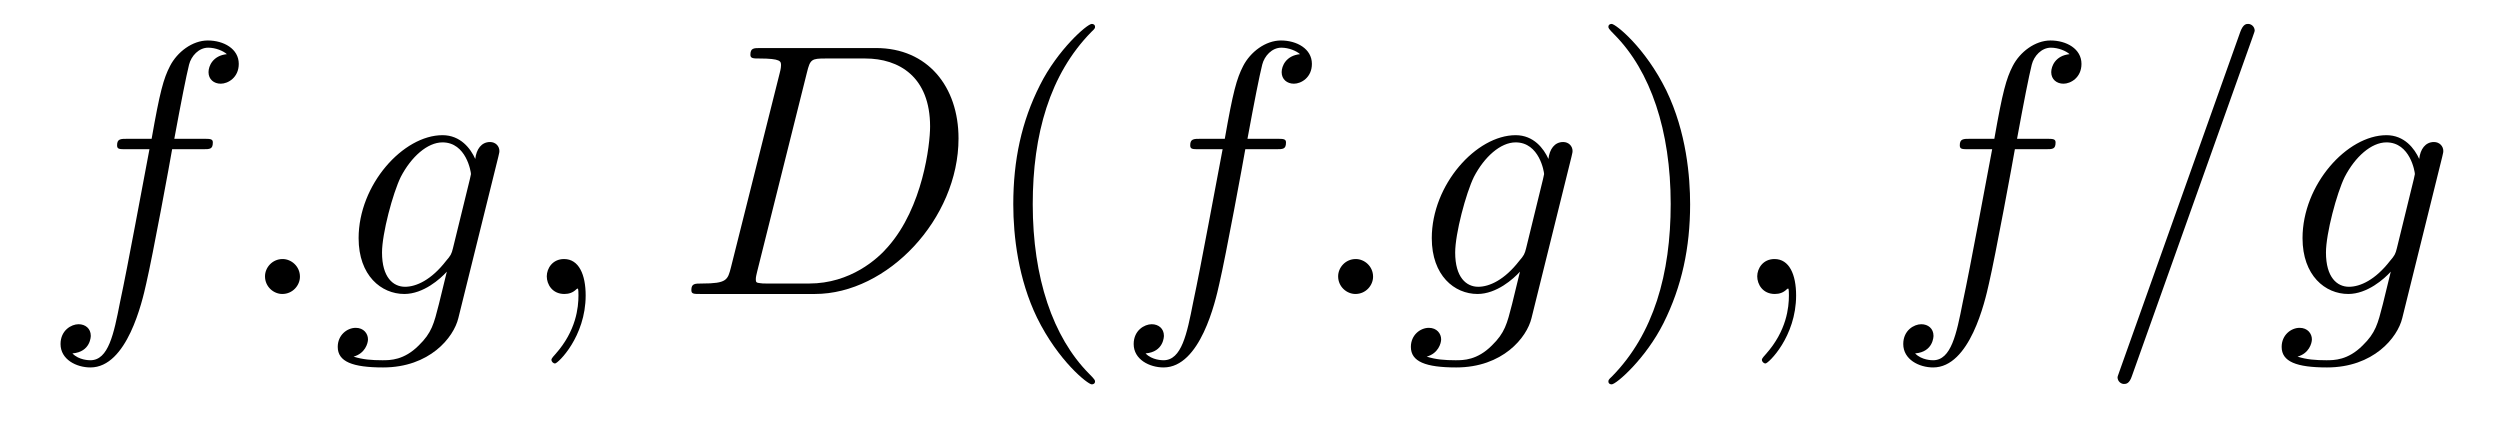 <?xml version='1.0' encoding='UTF-8'?>
<!-- This file was generated by dvisvgm 2.8.1 -->
<svg version='1.1' xmlns='http://www.w3.org/2000/svg' xmlns:xlink='http://www.w3.org/1999/xlink' width='83pt' height='14pt' viewBox='0 -14 83 14'>
<g id='page1'>
<g transform='matrix(1 0 0 -1 -127 650)'>
<path d='M133.732 659.046C133.971 659.046 134.066 659.046 134.066 659.273C134.066 659.392 133.971 659.392 133.755 659.392H132.787C133.014 660.623 133.182 661.472 133.277 661.855C133.349 662.142 133.6 662.417 133.911 662.417C134.162 662.417 134.413 662.309 134.532 662.202C134.066 662.154 133.923 661.807 133.923 661.604C133.923 661.365 134.102 661.221 134.329 661.221C134.568 661.221 134.927 661.424 134.927 661.879C134.927 662.381 134.425 662.656 133.899 662.656C133.385 662.656 132.883 662.273 132.644 661.807C132.428 661.388 132.309 660.958 132.034 659.392H131.233C131.006 659.392 130.887 659.392 130.887 659.177C130.887 659.046 130.958 659.046 131.197 659.046H131.962C131.747 657.934 131.257 655.232 130.982 653.953C130.779 652.913 130.6 652.04 130.002 652.04C129.966 652.04 129.619 652.04 129.404 652.267C130.014 652.315 130.014 652.841 130.014 652.853C130.014 653.092 129.834 653.236 129.608 653.236C129.368 653.236 129.01 653.032 129.01 652.578C129.01 652.064 129.536 651.801 130.002 651.801C131.221 651.801 131.723 653.989 131.855 654.587C132.07 655.507 132.656 658.687 132.715 659.046H133.732Z'/>
<path d='M136.958 654.814C136.958 655.16 136.67 655.4 136.383 655.4C136.037 655.4 135.798 655.113 135.798 654.826C135.798 654.479 136.085 654.24 136.372 654.24C136.718 654.24 136.958 654.527 136.958 654.814ZM142.038 655.758C141.991 655.567 141.966 655.519 141.811 655.34C141.321 654.706 140.819 654.479 140.448 654.479C140.054 654.479 139.683 654.79 139.683 655.615C139.683 656.248 140.042 657.587 140.305 658.125C140.652 658.794 141.19 659.273 141.691 659.273C142.481 659.273 142.636 658.293 142.636 658.221L142.6 658.053L142.038 655.758ZM142.779 658.723C142.624 659.069 142.289 659.512 141.691 659.512C140.389 659.512 138.906 657.874 138.906 656.093C138.906 654.85 139.659 654.24 140.424 654.24C141.058 654.24 141.62 654.742 141.835 654.981L141.572 653.905C141.405 653.248 141.333 652.949 140.902 652.531C140.412 652.04 139.958 652.04 139.695 652.04C139.336 652.04 139.038 652.064 138.739 652.16C139.122 652.267 139.217 652.602 139.217 652.734C139.217 652.925 139.074 653.116 138.811 653.116C138.524 653.116 138.213 652.877 138.213 652.483C138.213 651.993 138.703 651.801 139.719 651.801C141.261 651.801 142.062 652.793 142.217 653.439L143.544 658.794C143.58 658.938 143.58 658.962 143.58 658.986C143.58 659.153 143.449 659.285 143.27 659.285C142.983 659.285 142.815 659.046 142.779 658.723Z'/>
<path d='M146.444 654.192C146.444 654.886 146.217 655.4 145.727 655.4C145.344 655.4 145.153 655.089 145.153 654.826C145.153 654.563 145.332 654.24 145.738 654.24C145.894 654.24 146.025 654.288 146.133 654.395C146.157 654.419 146.169 654.419 146.181 654.419C146.205 654.419 146.205 654.252 146.205 654.192C146.205 653.798 146.133 653.021 145.44 652.244C145.308 652.1 145.308 652.076 145.308 652.053C145.308 651.993 145.368 651.933 145.428 651.933C145.523 651.933 146.444 652.818 146.444 654.192Z'/>
<path d='M151.268 655.125C151.16 654.706 151.136 654.587 150.3 654.587C150.072 654.587 149.953 654.587 149.953 654.372C149.953 654.24 150.024 654.24 150.264 654.24H154.053C156.468 654.24 158.823 656.738 158.823 659.404C158.823 661.126 157.795 662.405 156.085 662.405H152.248C152.021 662.405 151.913 662.405 151.913 662.178C151.913 662.058 152.021 662.058 152.2 662.058C152.93 662.058 152.93 661.962 152.93 661.831C152.93 661.807 152.93 661.735 152.882 661.556L151.268 655.125ZM153.79 661.592C153.898 662.034 153.945 662.058 154.412 662.058H155.727C156.85 662.058 157.879 661.448 157.879 659.799C157.879 659.201 157.64 657.121 156.48 655.806C156.145 655.412 155.237 654.587 153.862 654.587H152.499C152.332 654.587 152.308 654.587 152.236 654.599C152.105 654.611 152.093 654.634 152.093 654.73C152.093 654.814 152.117 654.886 152.14 654.993L153.79 661.592Z'/>
<path d='M163.355 651.335C163.355 651.371 163.355 651.395 163.152 651.598C161.956 652.806 161.287 654.778 161.287 657.217C161.287 659.536 161.849 661.532 163.236 662.943C163.355 663.05 163.355 663.074 163.355 663.11C163.355 663.182 163.295 663.206 163.247 663.206C163.092 663.206 162.112 662.345 161.526 661.173C160.916 659.966 160.641 658.687 160.641 657.217C160.641 656.152 160.809 654.73 161.43 653.451C162.135 652.017 163.116 651.239 163.247 651.239C163.295 651.239 163.355 651.263 163.355 651.335Z'/>
<path d='M169.36 659.046C169.599 659.046 169.695 659.046 169.695 659.273C169.695 659.392 169.599 659.392 169.384 659.392H168.416C168.643 660.623 168.81 661.472 168.906 661.855C168.978 662.142 169.228 662.417 169.539 662.417C169.79 662.417 170.041 662.309 170.161 662.202C169.695 662.154 169.551 661.807 169.551 661.604C169.551 661.365 169.731 661.221 169.958 661.221C170.197 661.221 170.555 661.424 170.555 661.879C170.555 662.381 170.053 662.656 169.527 662.656C169.013 662.656 168.511 662.273 168.272 661.807C168.057 661.388 167.937 660.958 167.663 659.392H166.862C166.634 659.392 166.515 659.392 166.515 659.177C166.515 659.046 166.587 659.046 166.826 659.046H167.591C167.376 657.934 166.885 655.232 166.611 653.953C166.407 652.913 166.228 652.04 165.63 652.04C165.594 652.04 165.248 652.04 165.033 652.267C165.642 652.315 165.642 652.841 165.642 652.853C165.642 653.092 165.463 653.236 165.236 653.236C164.997 653.236 164.638 653.032 164.638 652.578C164.638 652.064 165.164 651.801 165.63 651.801C166.85 651.801 167.352 653.989 167.483 654.587C167.698 655.507 168.284 658.687 168.344 659.046H169.36Z'/>
<path d='M172.586 654.814C172.586 655.16 172.299 655.4 172.012 655.4C171.665 655.4 171.426 655.113 171.426 654.826C171.426 654.479 171.713 654.24 172 654.24C172.347 654.24 172.586 654.527 172.586 654.814ZM177.667 655.758C177.619 655.567 177.595 655.519 177.44 655.34C176.949 654.706 176.447 654.479 176.077 654.479C175.682 654.479 175.312 654.79 175.312 655.615C175.312 656.248 175.67 657.587 175.933 658.125C176.28 658.794 176.818 659.273 177.32 659.273C178.109 659.273 178.264 658.293 178.264 658.221L178.228 658.053L177.667 655.758ZM178.408 658.723C178.252 659.069 177.918 659.512 177.32 659.512C176.017 659.512 174.535 657.874 174.535 656.093C174.535 654.85 175.288 654.24 176.053 654.24C176.686 654.24 177.248 654.742 177.463 654.981L177.201 653.905C177.033 653.248 176.961 652.949 176.531 652.531C176.041 652.04 175.587 652.04 175.324 652.04C174.965 652.04 174.666 652.064 174.367 652.16C174.75 652.267 174.846 652.602 174.846 652.734C174.846 652.925 174.702 653.116 174.439 653.116C174.152 653.116 173.841 652.877 173.841 652.483C173.841 651.993 174.331 651.801 175.347 651.801C176.89 651.801 177.691 652.793 177.846 653.439L179.173 658.794C179.209 658.938 179.209 658.962 179.209 658.986C179.209 659.153 179.077 659.285 178.898 659.285C178.611 659.285 178.444 659.046 178.408 658.723Z'/>
<path d='M183.112 657.217C183.112 658.125 182.993 659.607 182.323 660.994C181.618 662.428 180.638 663.206 180.506 663.206C180.458 663.206 180.399 663.182 180.399 663.11C180.399 663.074 180.399 663.05 180.602 662.847C181.797 661.64 182.467 659.667 182.467 657.228C182.467 654.909 181.905 652.913 180.518 651.502C180.399 651.395 180.399 651.371 180.399 651.335C180.399 651.263 180.458 651.239 180.506 651.239C180.662 651.239 181.642 652.1 182.228 653.272C182.838 654.491 183.112 655.782 183.112 657.217Z'/>
<path d='M186.631 654.192C186.631 654.886 186.404 655.4 185.914 655.4C185.531 655.4 185.34 655.089 185.34 654.826C185.34 654.563 185.519 654.24 185.925 654.24C186.081 654.24 186.212 654.288 186.32 654.395C186.344 654.419 186.356 654.419 186.368 654.419C186.392 654.419 186.392 654.252 186.392 654.192C186.392 653.798 186.32 653.021 185.627 652.244C185.495 652.1 185.495 652.076 185.495 652.053C185.495 651.993 185.555 651.933 185.615 651.933C185.71 651.933 186.631 652.818 186.631 654.192Z'/>
<path d='M194.91 659.046C195.149 659.046 195.245 659.046 195.245 659.273C195.245 659.392 195.149 659.392 194.934 659.392H193.966C194.192 660.623 194.359 661.472 194.455 661.855C194.527 662.142 194.778 662.417 195.089 662.417C195.34 662.417 195.59 662.309 195.71 662.202C195.245 662.154 195.101 661.807 195.101 661.604C195.101 661.365 195.281 661.221 195.508 661.221C195.746 661.221 196.105 661.424 196.105 661.879C196.105 662.381 195.604 662.656 195.077 662.656C194.563 662.656 194.06 662.273 193.822 661.807C193.607 661.388 193.487 660.958 193.212 659.392H192.412C192.184 659.392 192.065 659.392 192.065 659.177C192.065 659.046 192.137 659.046 192.376 659.046H193.14C192.925 657.934 192.436 655.232 192.161 653.953C191.957 652.913 191.778 652.04 191.18 652.04C191.144 652.04 190.797 652.04 190.582 652.267C191.192 652.315 191.192 652.841 191.192 652.853C191.192 653.092 191.013 653.236 190.786 653.236C190.546 653.236 190.188 653.032 190.188 652.578C190.188 652.064 190.714 651.801 191.18 651.801C192.4 651.801 192.901 653.989 193.033 654.587C193.248 655.507 193.834 658.687 193.894 659.046H194.91Z'/>
<path d='M201.785 662.763C201.785 662.775 201.856 662.954 201.856 662.978C201.856 663.122 201.737 663.206 201.641 663.206C201.581 663.206 201.474 663.206 201.378 662.943L197.374 651.694C197.374 651.682 197.302 651.502 197.302 651.479C197.302 651.335 197.42 651.252 197.516 651.252C197.588 651.252 197.696 651.263 197.779 651.514L201.785 662.763ZM206.576 655.758C206.528 655.567 206.504 655.519 206.35 655.34C205.859 654.706 205.357 654.479 204.986 654.479C204.592 654.479 204.222 654.79 204.222 655.615C204.222 656.248 204.58 657.587 204.844 658.125C205.189 658.794 205.728 659.273 206.23 659.273C207.019 659.273 207.174 658.293 207.174 658.221L207.138 658.053L206.576 655.758ZM207.318 658.723C207.162 659.069 206.827 659.512 206.23 659.512C204.926 659.512 203.444 657.874 203.444 656.093C203.444 654.85 204.198 654.24 204.962 654.24C205.596 654.24 206.158 654.742 206.374 654.981L206.111 653.905C205.943 653.248 205.871 652.949 205.44 652.531C204.95 652.04 204.496 652.04 204.233 652.04C203.875 652.04 203.576 652.064 203.278 652.16C203.659 652.267 203.755 652.602 203.755 652.734C203.755 652.925 203.612 653.116 203.348 653.116C203.062 653.116 202.751 652.877 202.751 652.483C202.751 651.993 203.242 651.801 204.257 651.801C205.799 651.801 206.6 652.793 206.755 653.439L208.082 658.794C208.118 658.938 208.118 658.962 208.118 658.986C208.118 659.153 207.986 659.285 207.808 659.285C207.521 659.285 207.353 659.046 207.318 658.723Z'/>
</g>
</g>
</svg>